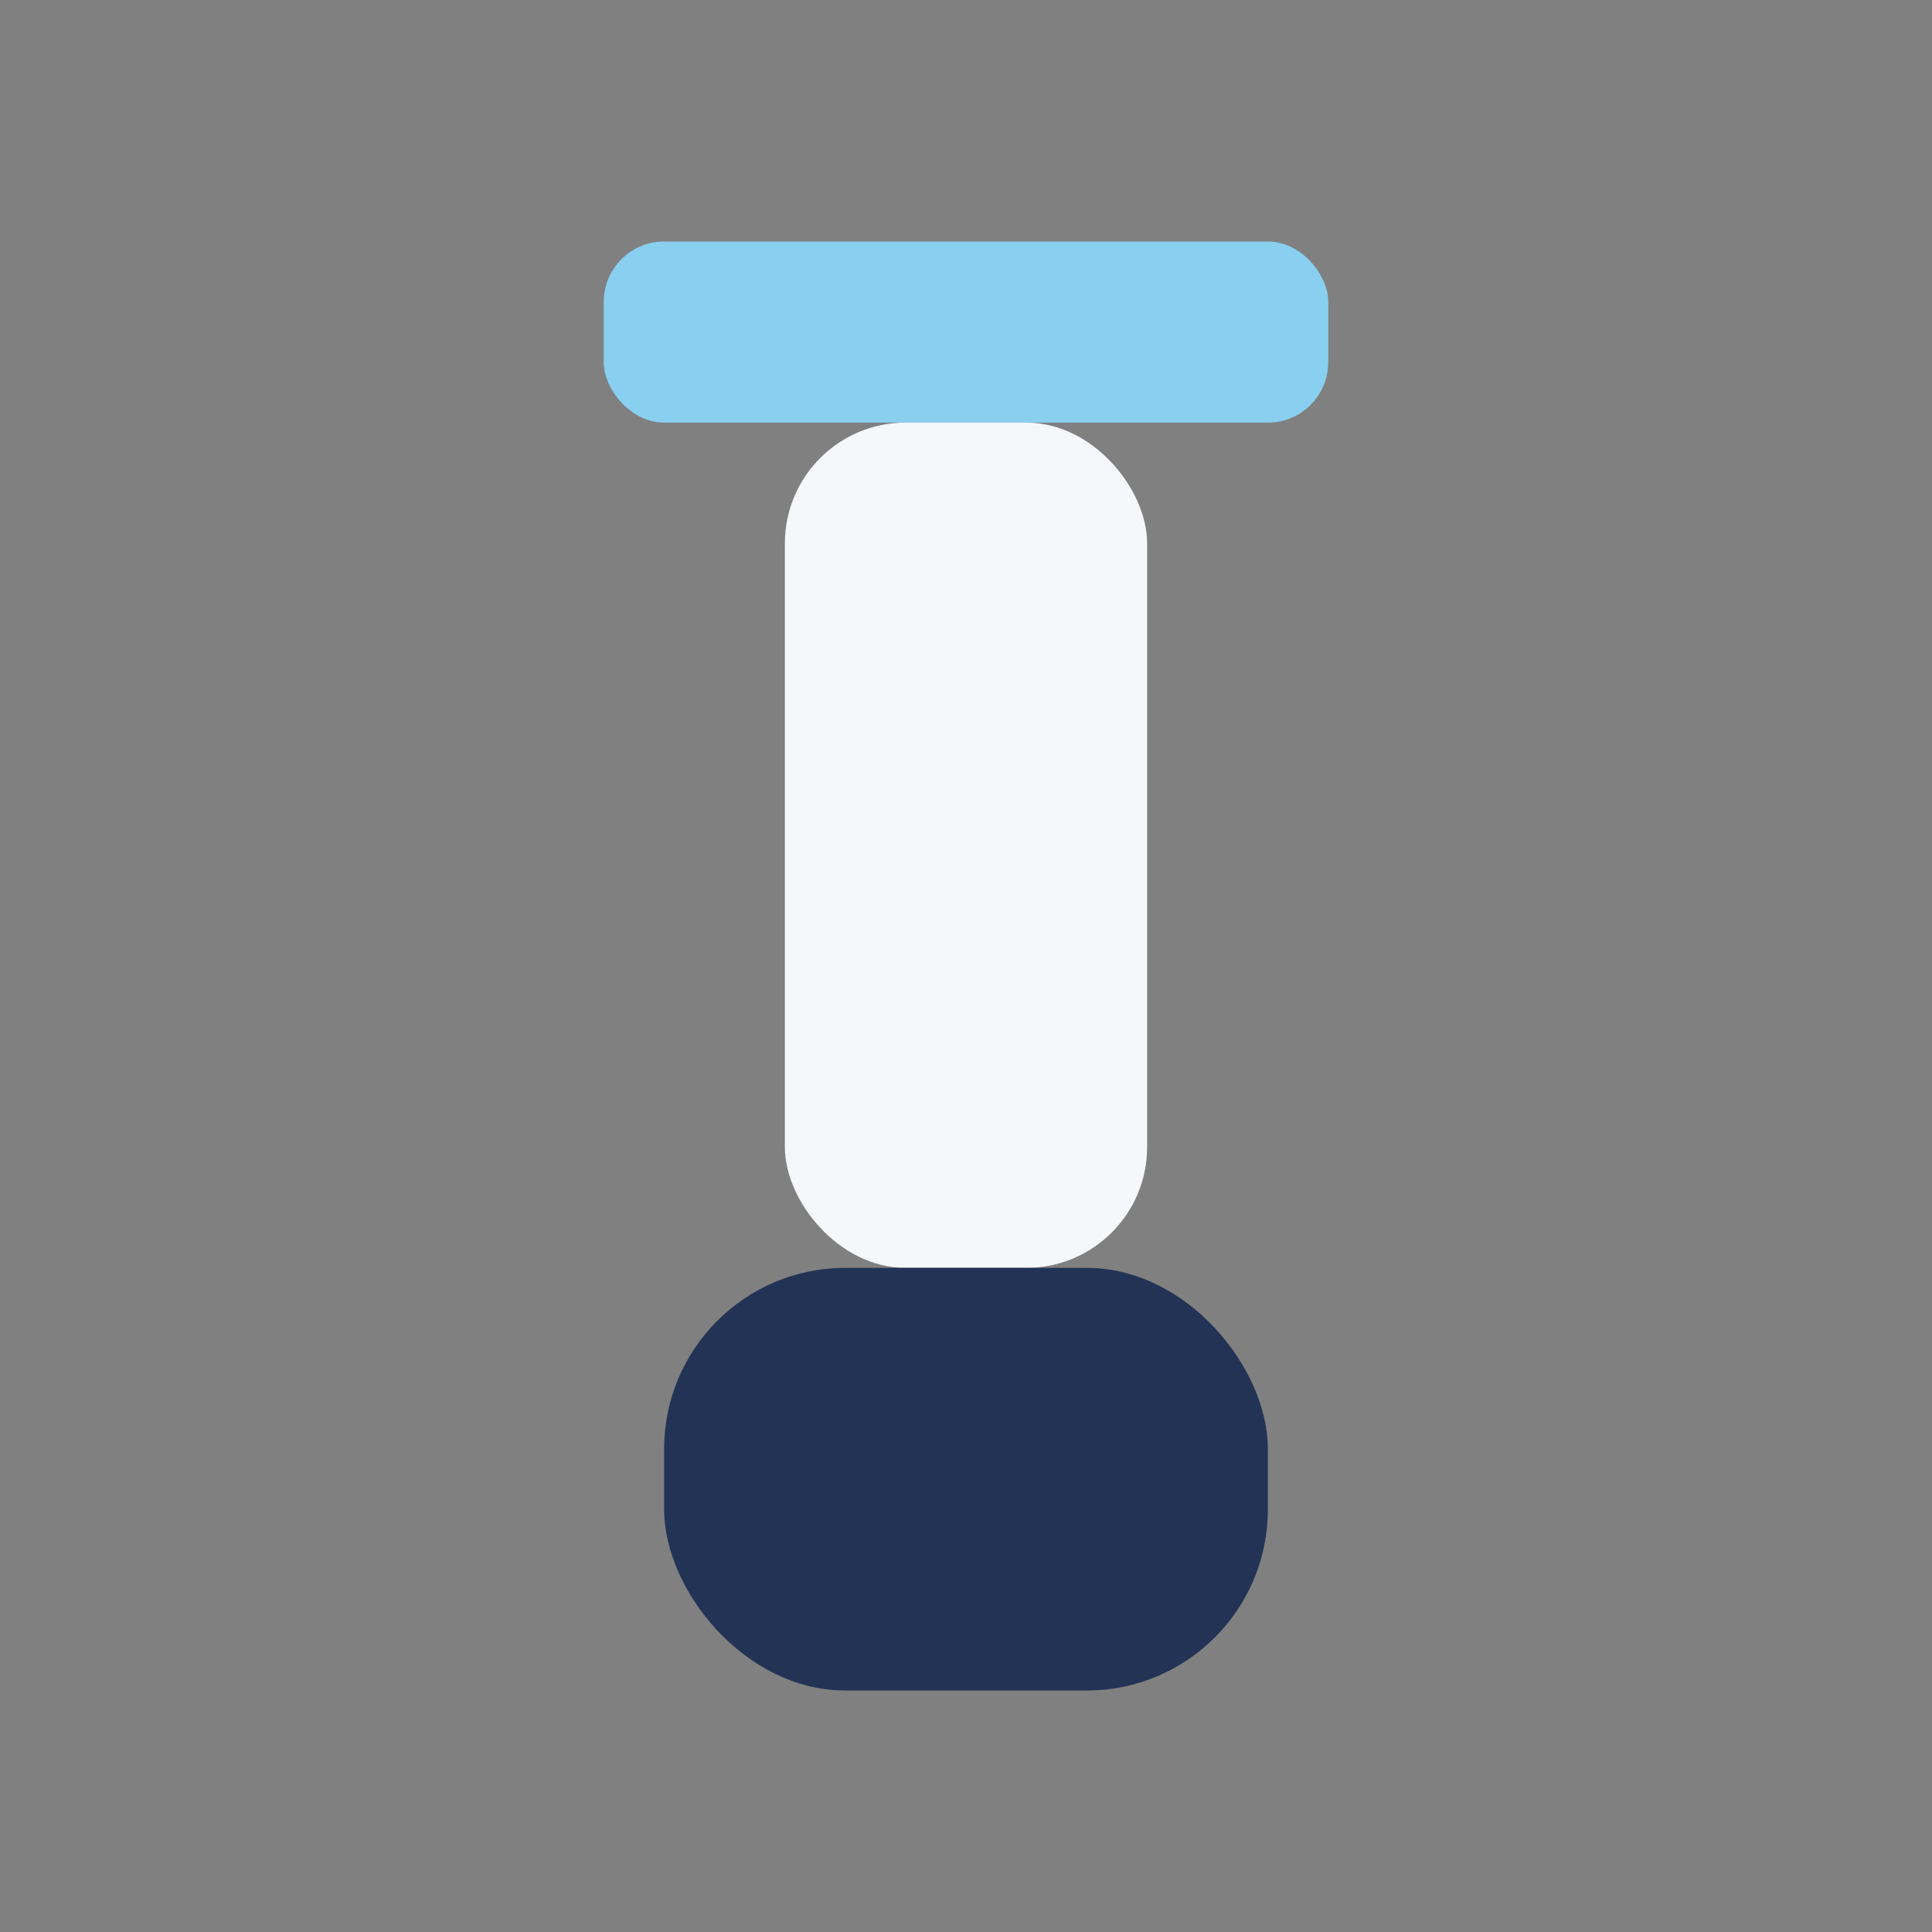 <?xml version="1.0" encoding="UTF-8"?>
<svg xmlns="http://www.w3.org/2000/svg" width="32" height="32" viewBox="0 0 32 32"><rect x="0" y="0" width="32" height="32" fill="#808080" stroke="none"/><rect x="10" y="4" width="12" height="3" rx="1" fill="#89CFF0"/><rect x="13" y="7" width="6" height="14" rx="2" fill="#F5F7FA"/><rect x="11" y="21" width="10" height="7" rx="3" fill="#223355"/></svg>
